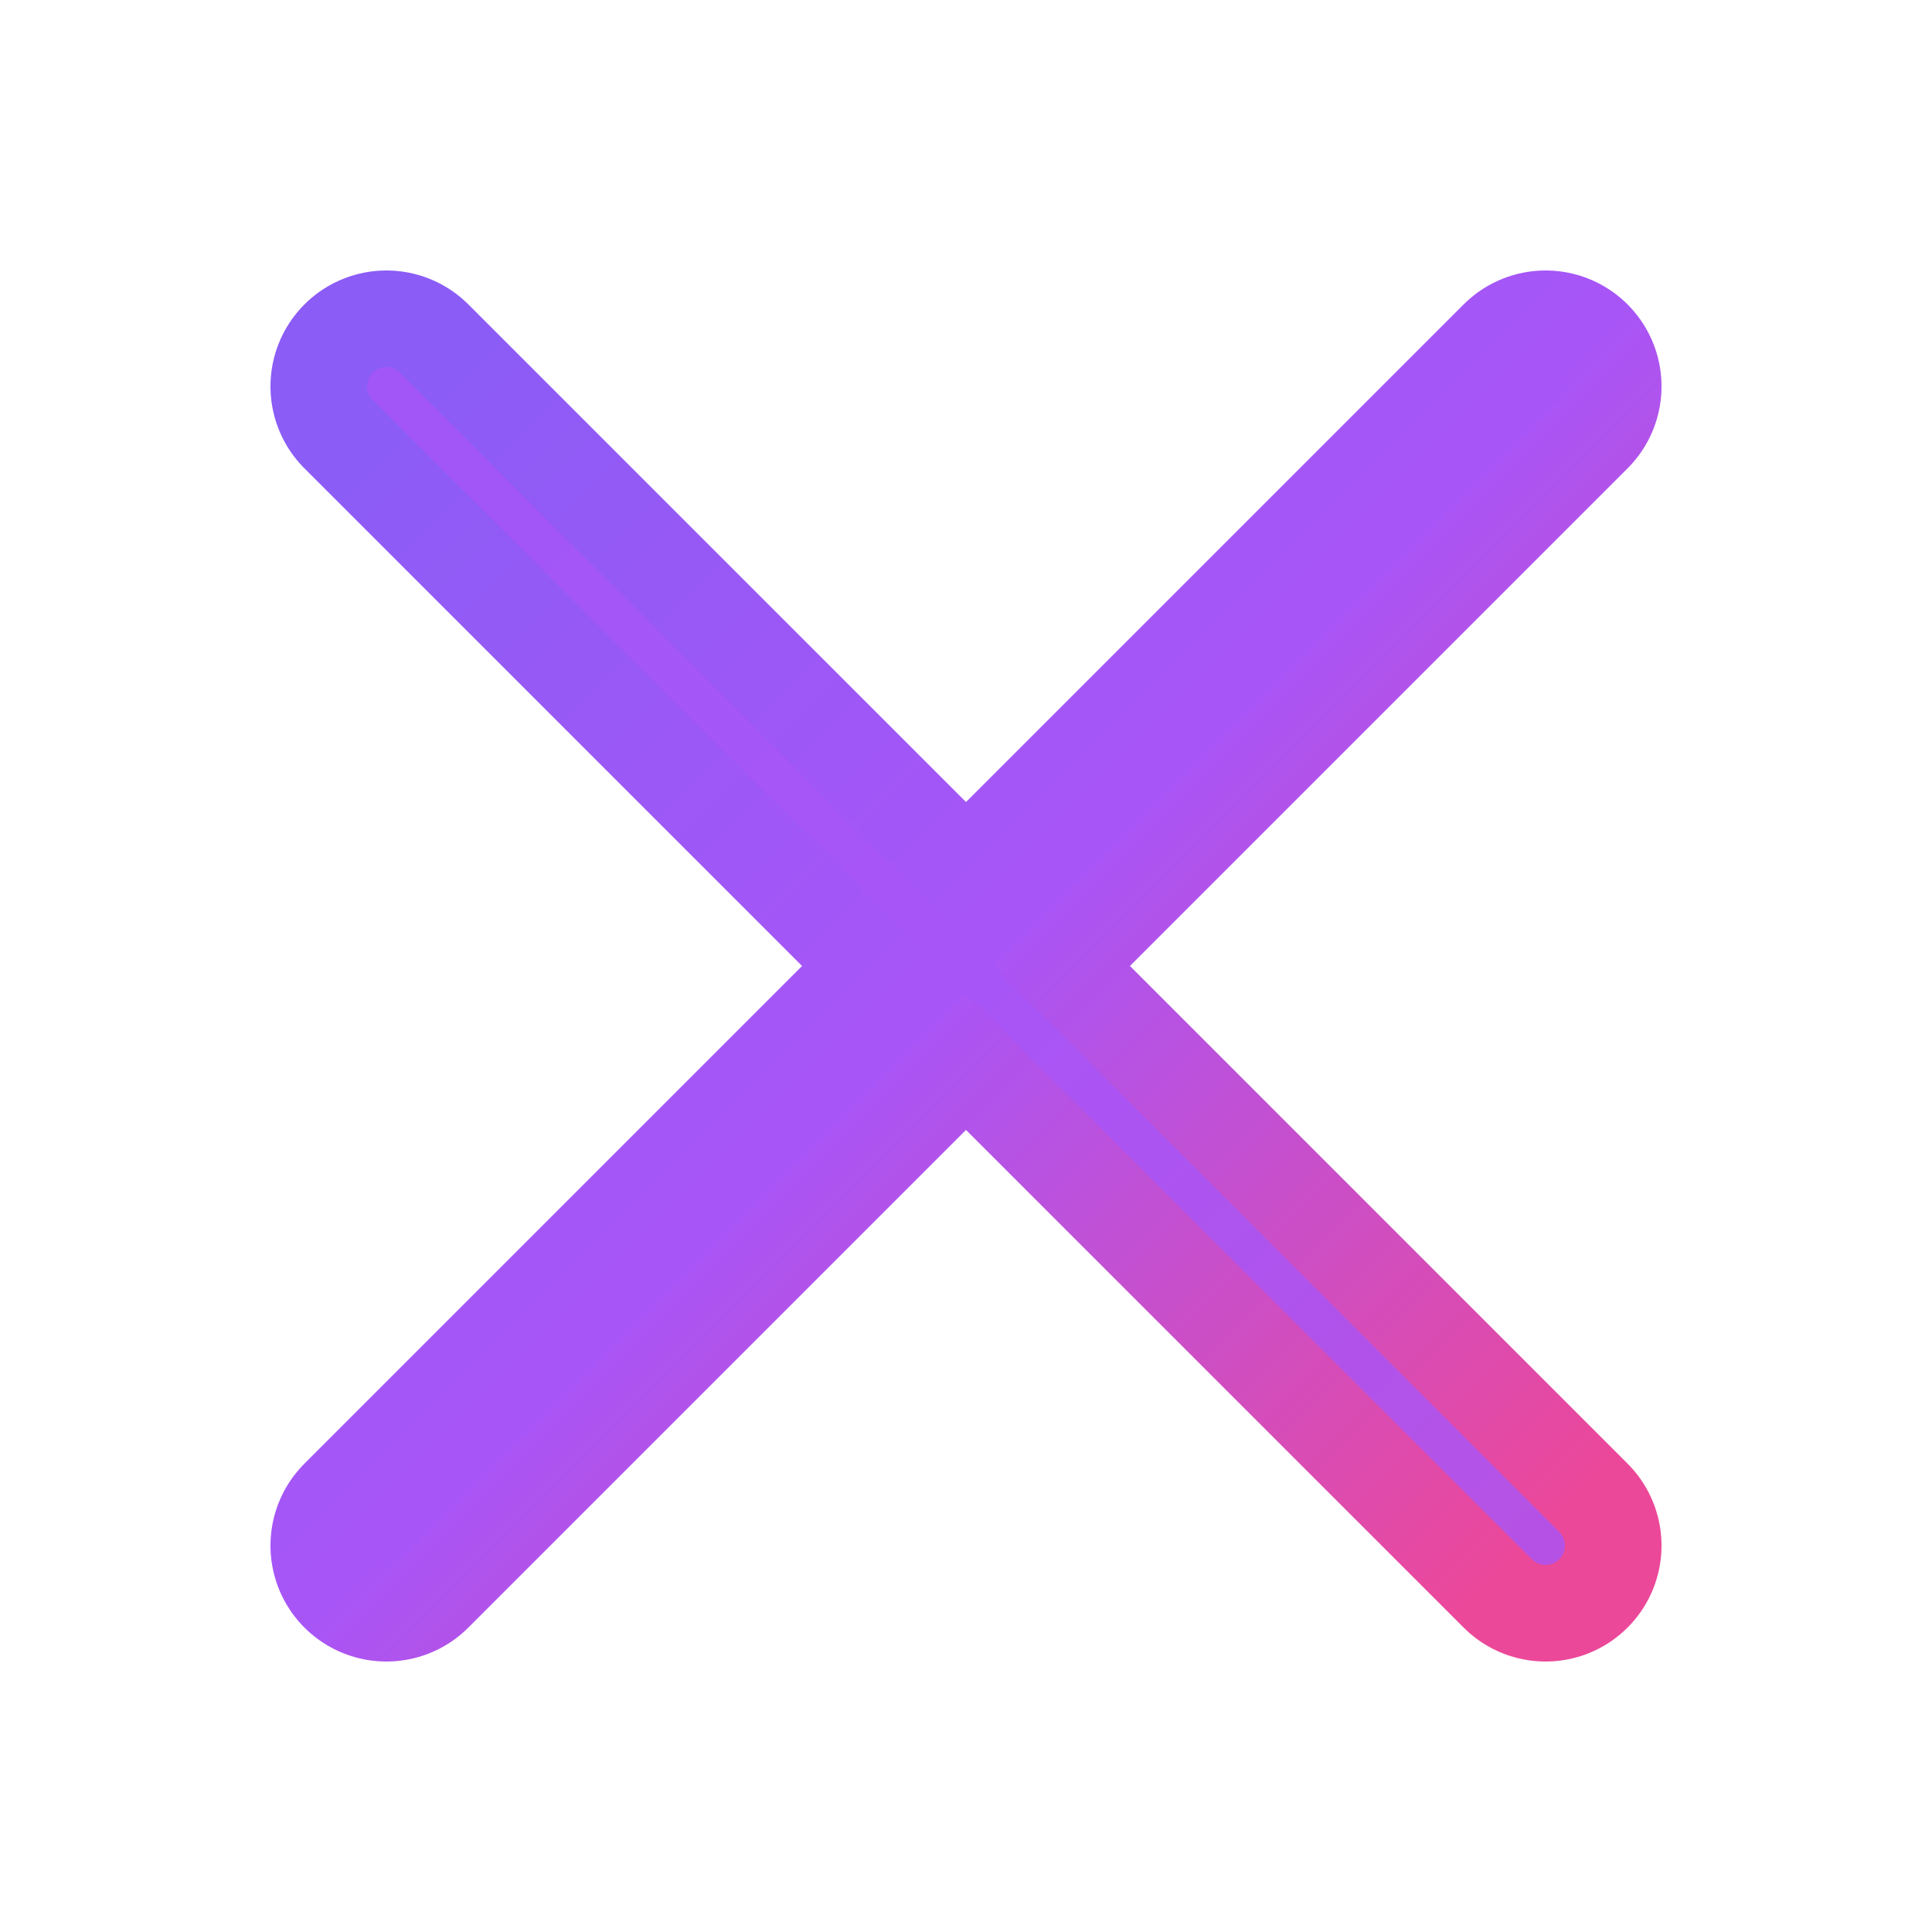 <svg xmlns="http://www.w3.org/2000/svg" viewBox="0 0 100 100" width="100" height="100">
  <defs>
    <linearGradient id="noxGradient" x1="0%" y1="0%" x2="100%" y2="100%">
      <stop offset="0%" style="stop-color:#8B5CF6;stop-opacity:1" />
      <stop offset="50%" style="stop-color:#A855F7;stop-opacity:1" />
      <stop offset="100%" style="stop-color:#EC4899;stop-opacity:1" />
    </linearGradient>
    <filter id="glow">
      <feGaussianBlur stdDeviation="2" result="coloredBlur"/>
      <feMerge>
        <feMergeNode in="coloredBlur"/>
        <feMergeNode in="SourceGraphic"/>
      </feMerge>
    </filter>
  </defs>
  
  <!-- X Symbol (sem fundo - transparente) -->
  <g filter="url(#glow)">
    <!-- Top-left to bottom-right line -->
    <line x1="20" y1="20" x2="80" y2="80" 
          stroke="url(#noxGradient)" 
          stroke-width="12" 
          stroke-linecap="round" 
          stroke-linejoin="round"/>
    
    <!-- Top-right to bottom-left line -->
    <line x1="80" y1="20" x2="20" y2="80" 
          stroke="url(#noxGradient)" 
          stroke-width="12" 
          stroke-linecap="round" 
          stroke-linejoin="round"/>
    
    <!-- Highlight/Outline -->
    <line x1="20" y1="20" x2="80" y2="80" 
          stroke="#A855F7" 
          stroke-width="2" 
          stroke-linecap="round" 
          opacity="0.8"/>
    <line x1="80" y1="20" x2="20" y2="80" 
          stroke="#A855F7" 
          stroke-width="2" 
          stroke-linecap="round" 
          opacity="0.8"/>
  </g>
</svg>

